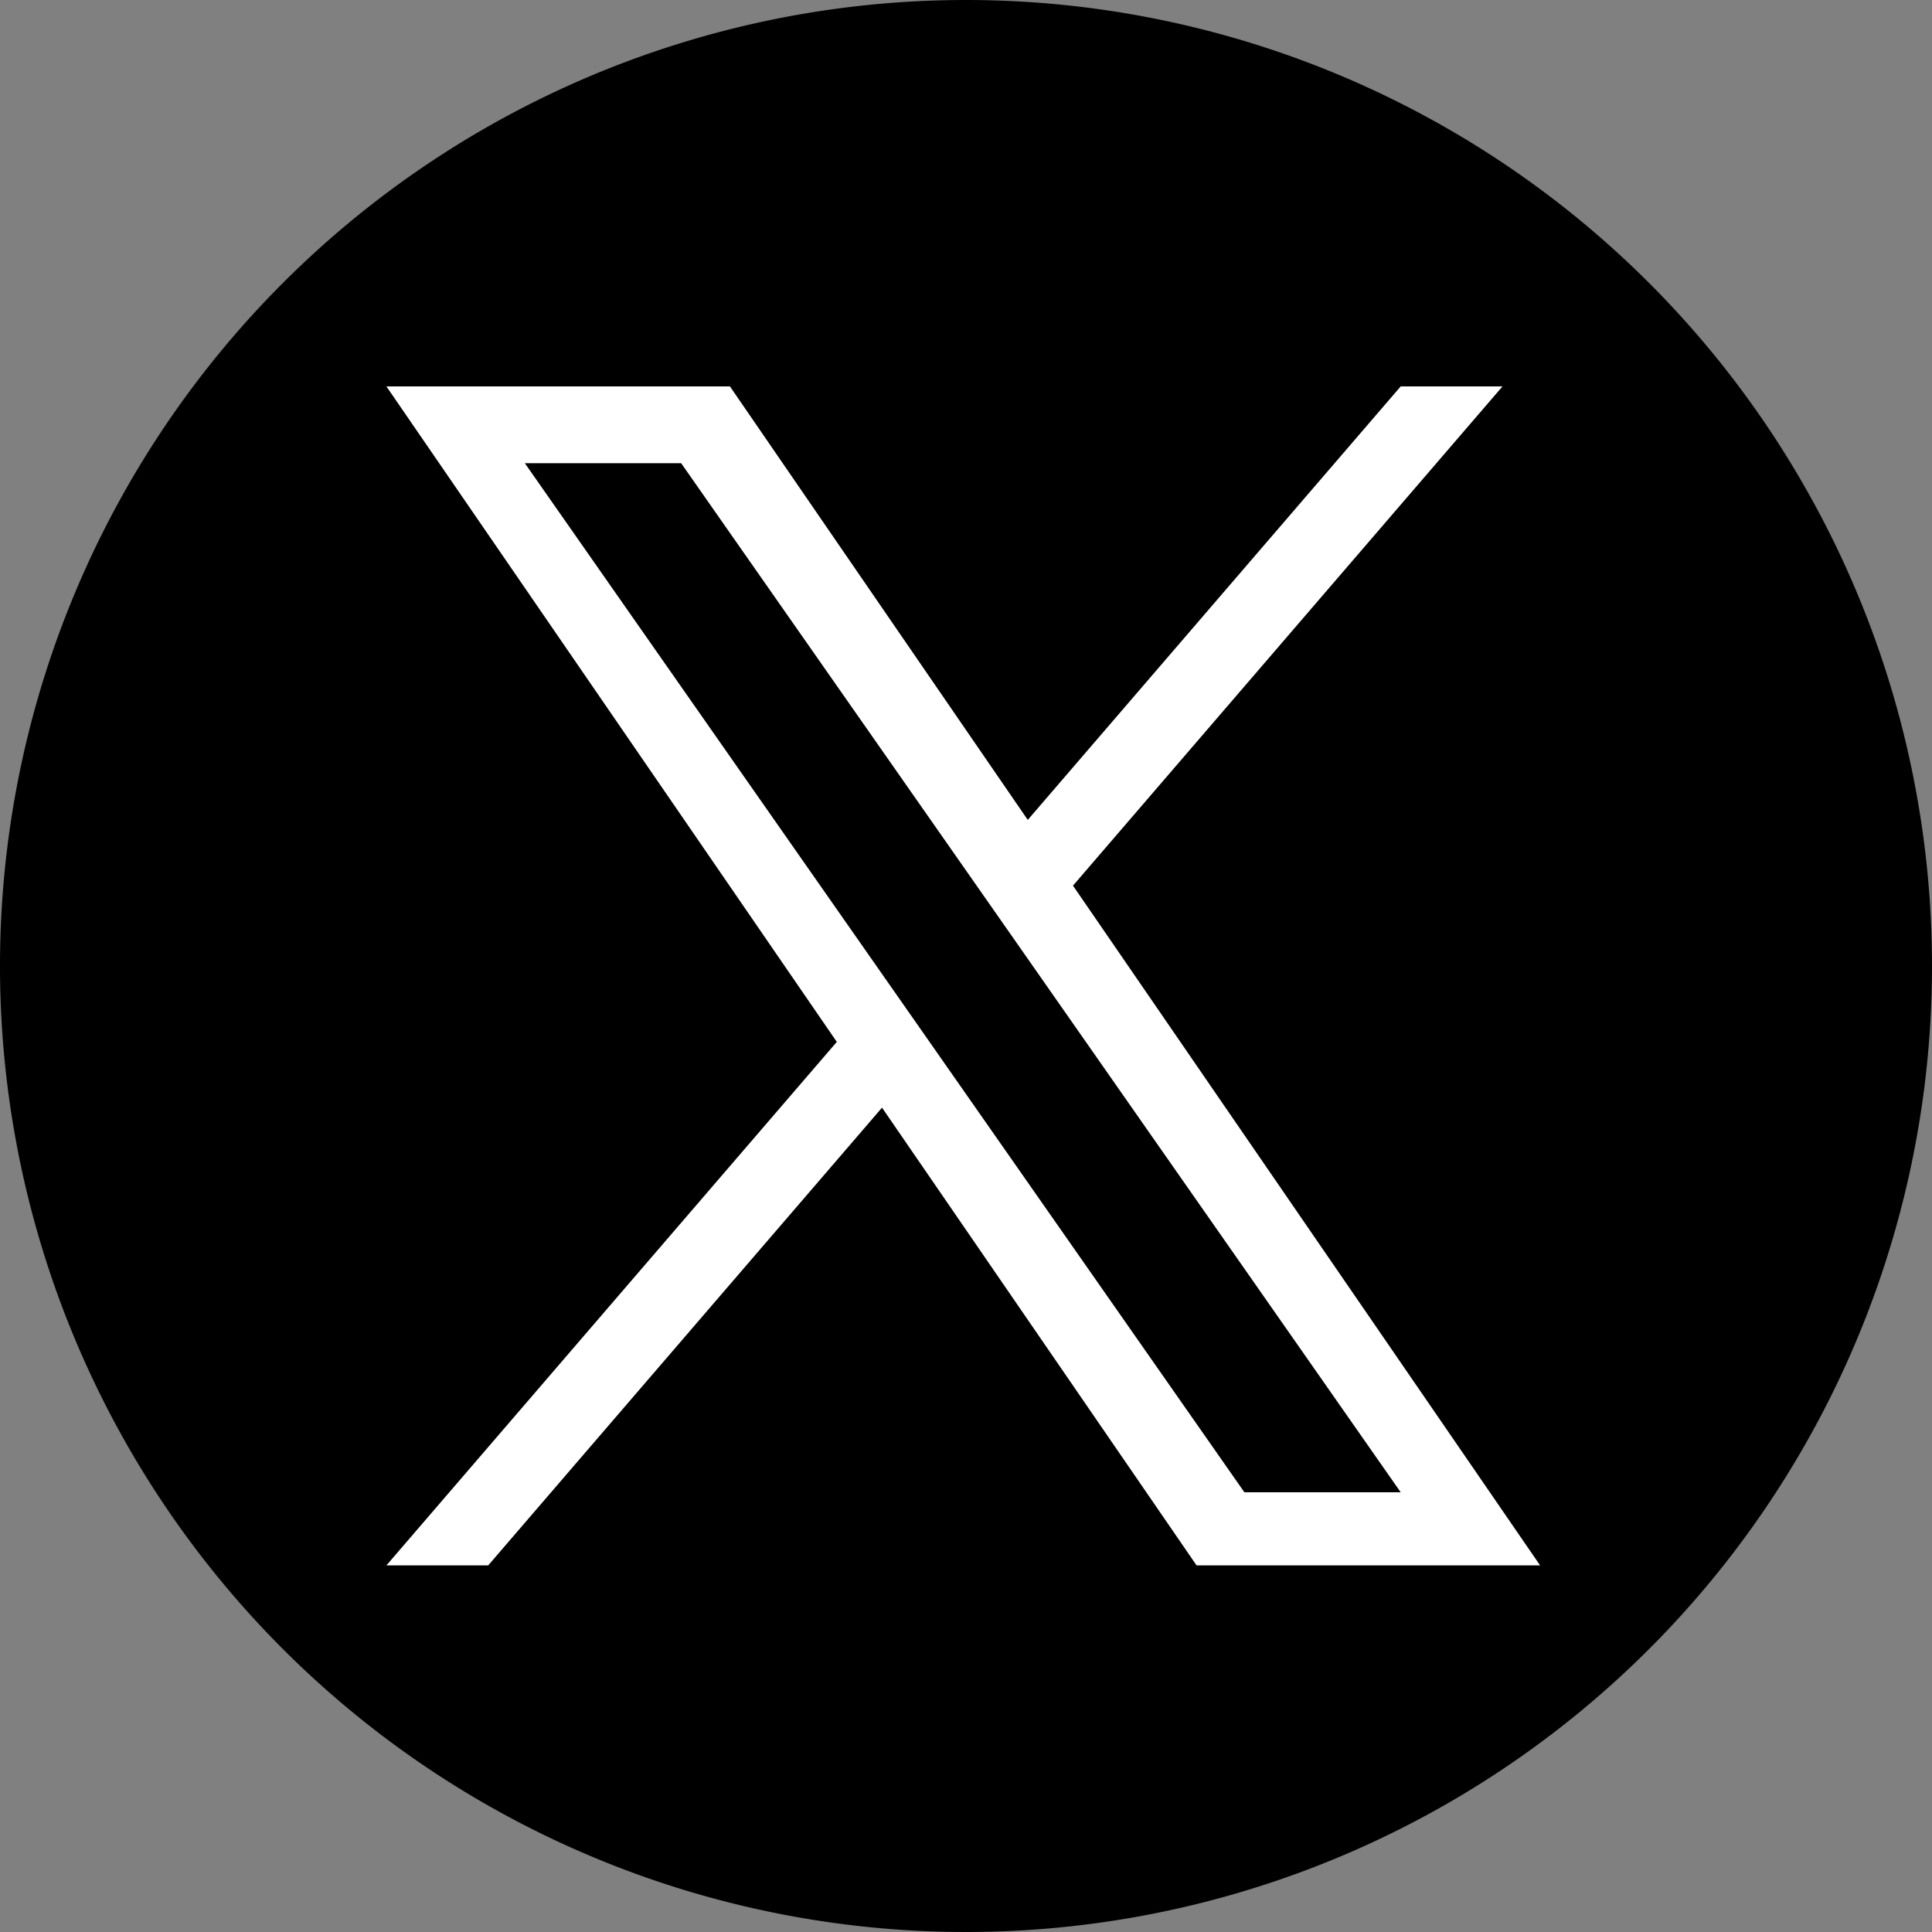 <svg id="icon_X" xmlns="http://www.w3.org/2000/svg" width="32" height="32" viewBox="0 0 32 32">
  <rect x="0" y="0" width="32" height="32" fill="#808080" stroke="none"/>
  <path id="パス_413" data-name="パス 413" d="M1617.875,151.7a16,16,0,1,1-16-16,16,16,0,0,1,16,16" transform="translate(-1585.875 -135.7)"/>
  <path id="パス_5048" data-name="パス 5048" d="M9.063,10.953h0L8.307,9.872l-6.014-8.6H4.882L9.736,8.212l.756,1.081L16.8,18.317H14.211ZM16.8,0,10.623,7.18,5.69,0H0L7.46,10.857,0,19.528H1.686l6.523-7.582,5.21,7.582h5.69L11.372,8.269h0L18.486,0Z" transform="translate(6.4 6.4)" fill="#fff"/>
</svg>
